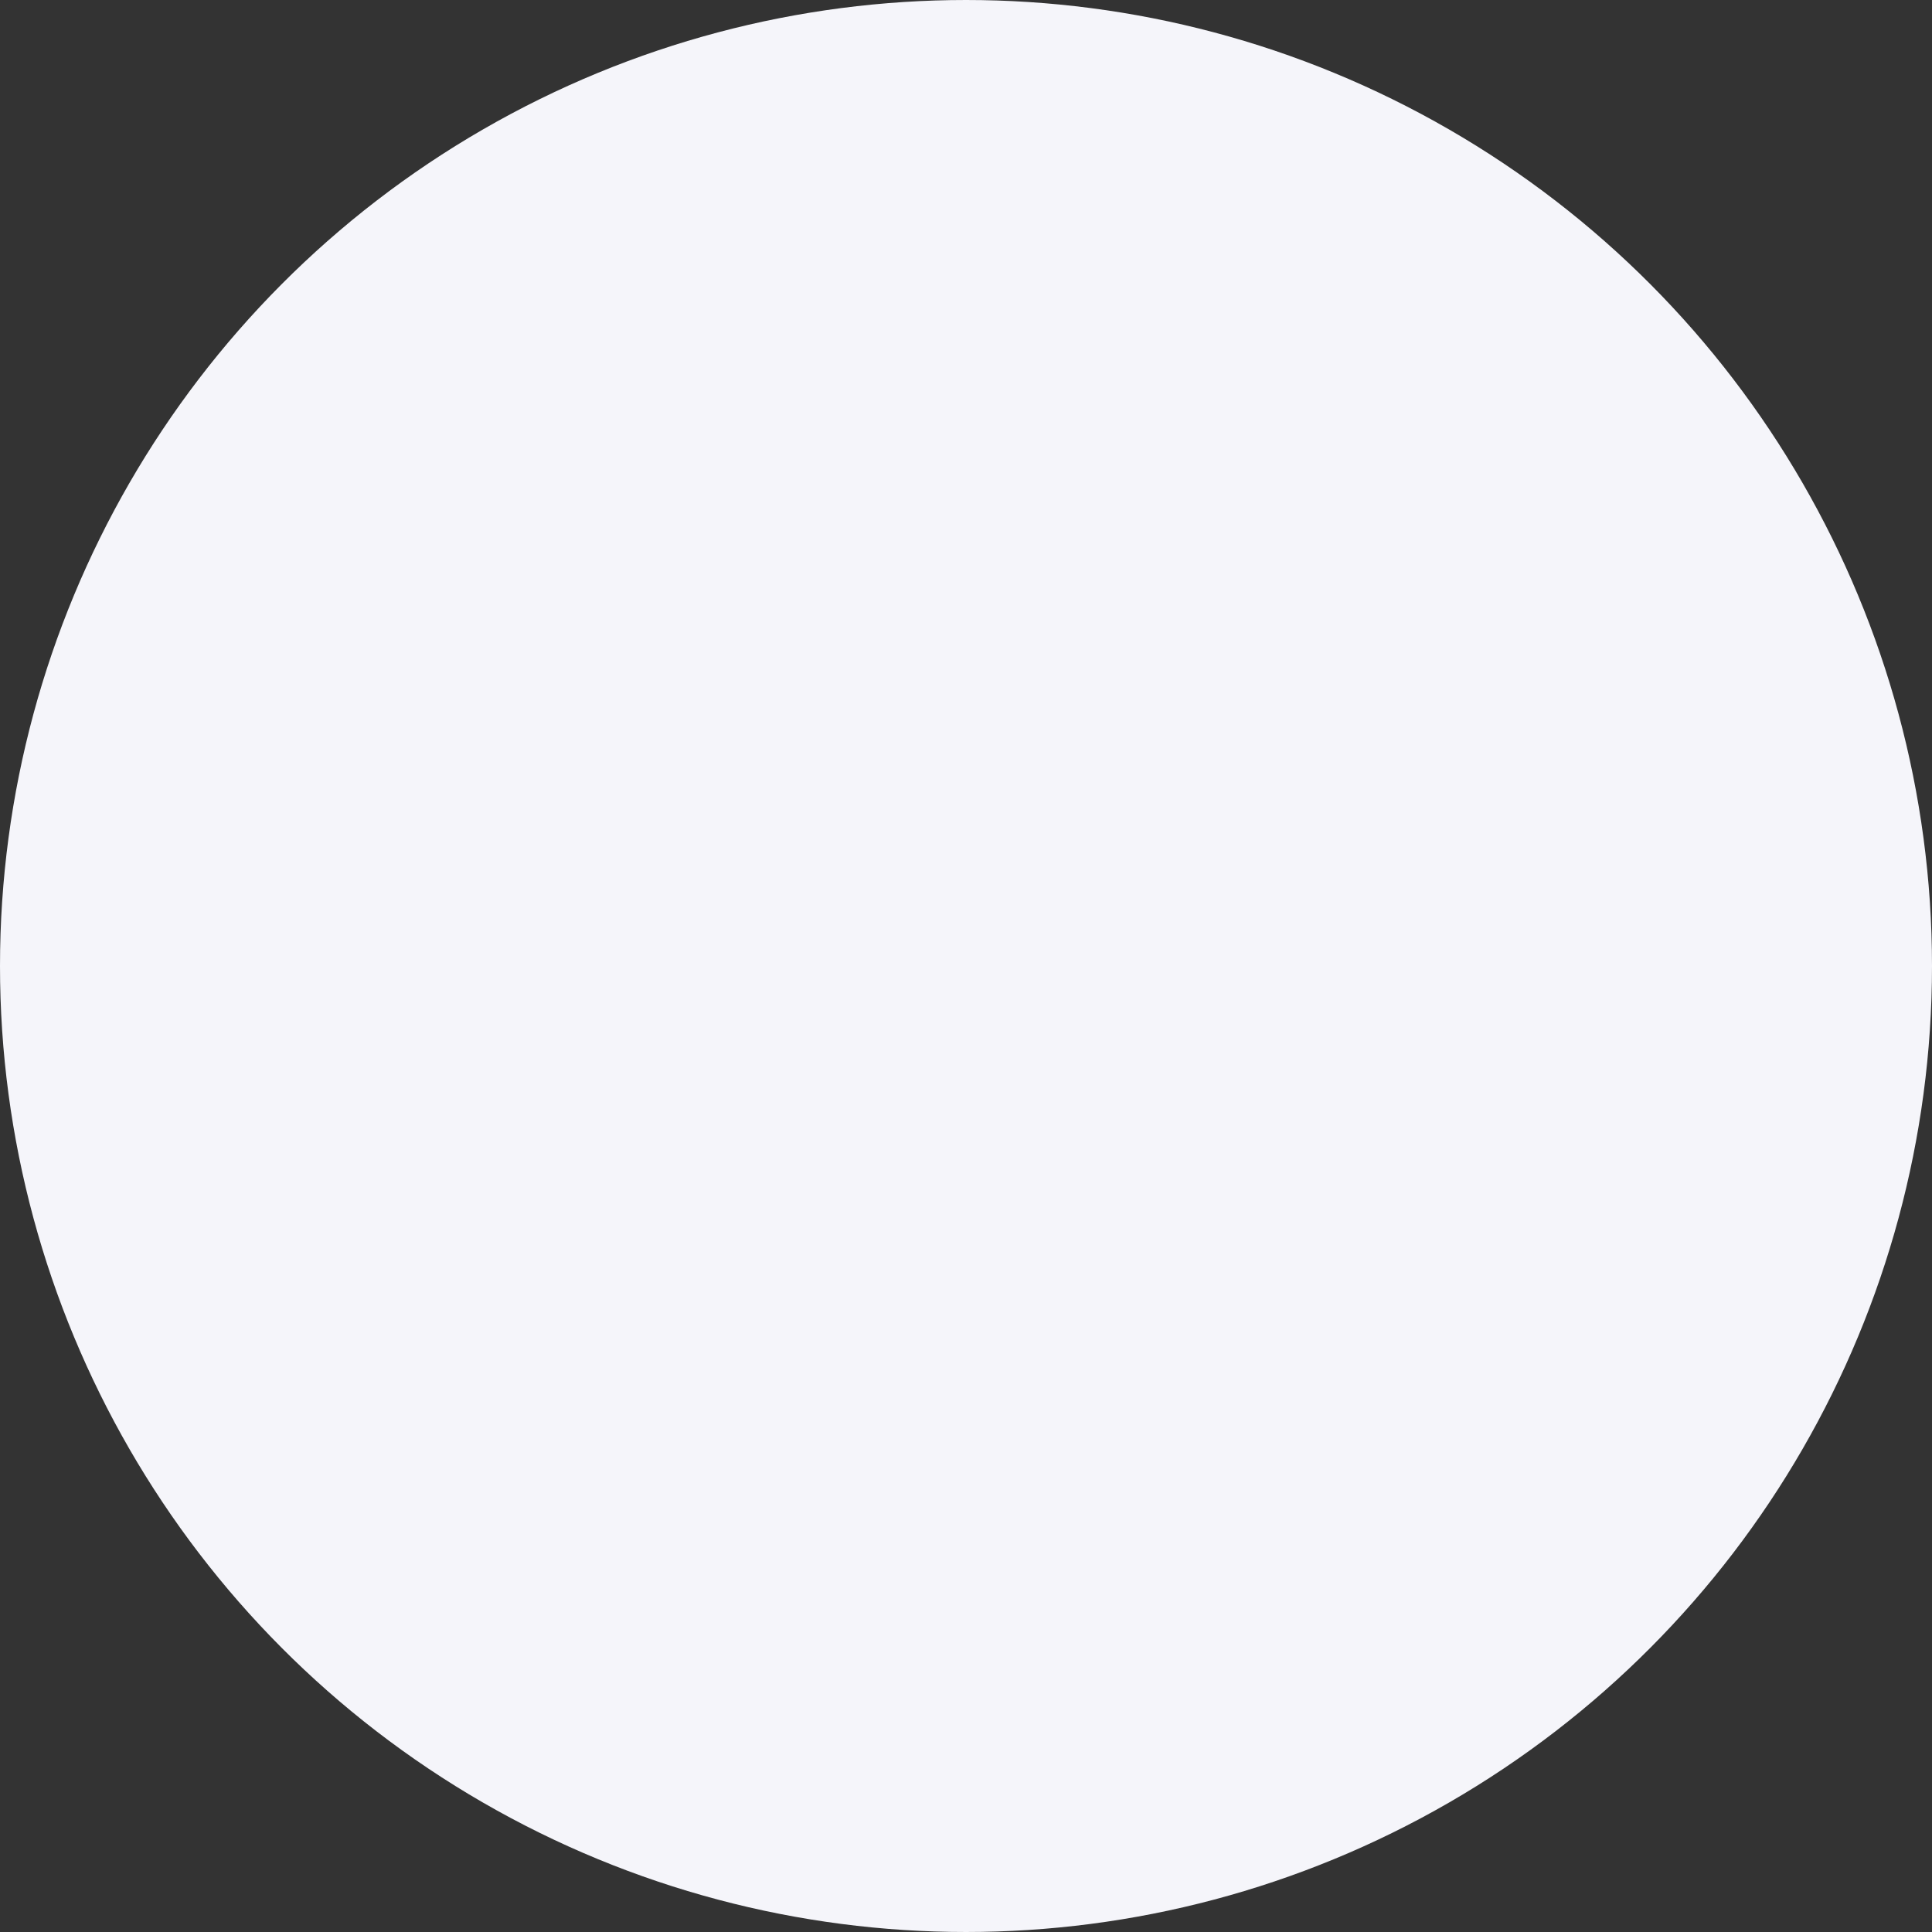 <svg xmlns="http://www.w3.org/2000/svg" width="388" height="388" viewBox="0 0 388 388">
    <rect x="0" y="0" width="388" height="388" fill="#333333" stroke="none"/>
    <circle cx="827" cy="278" r="144" fill="#F5F5FA" fill-rule="evenodd" stroke="#F5F5FA" stroke-width="100" transform="translate(-633 -84)"/>
</svg>

